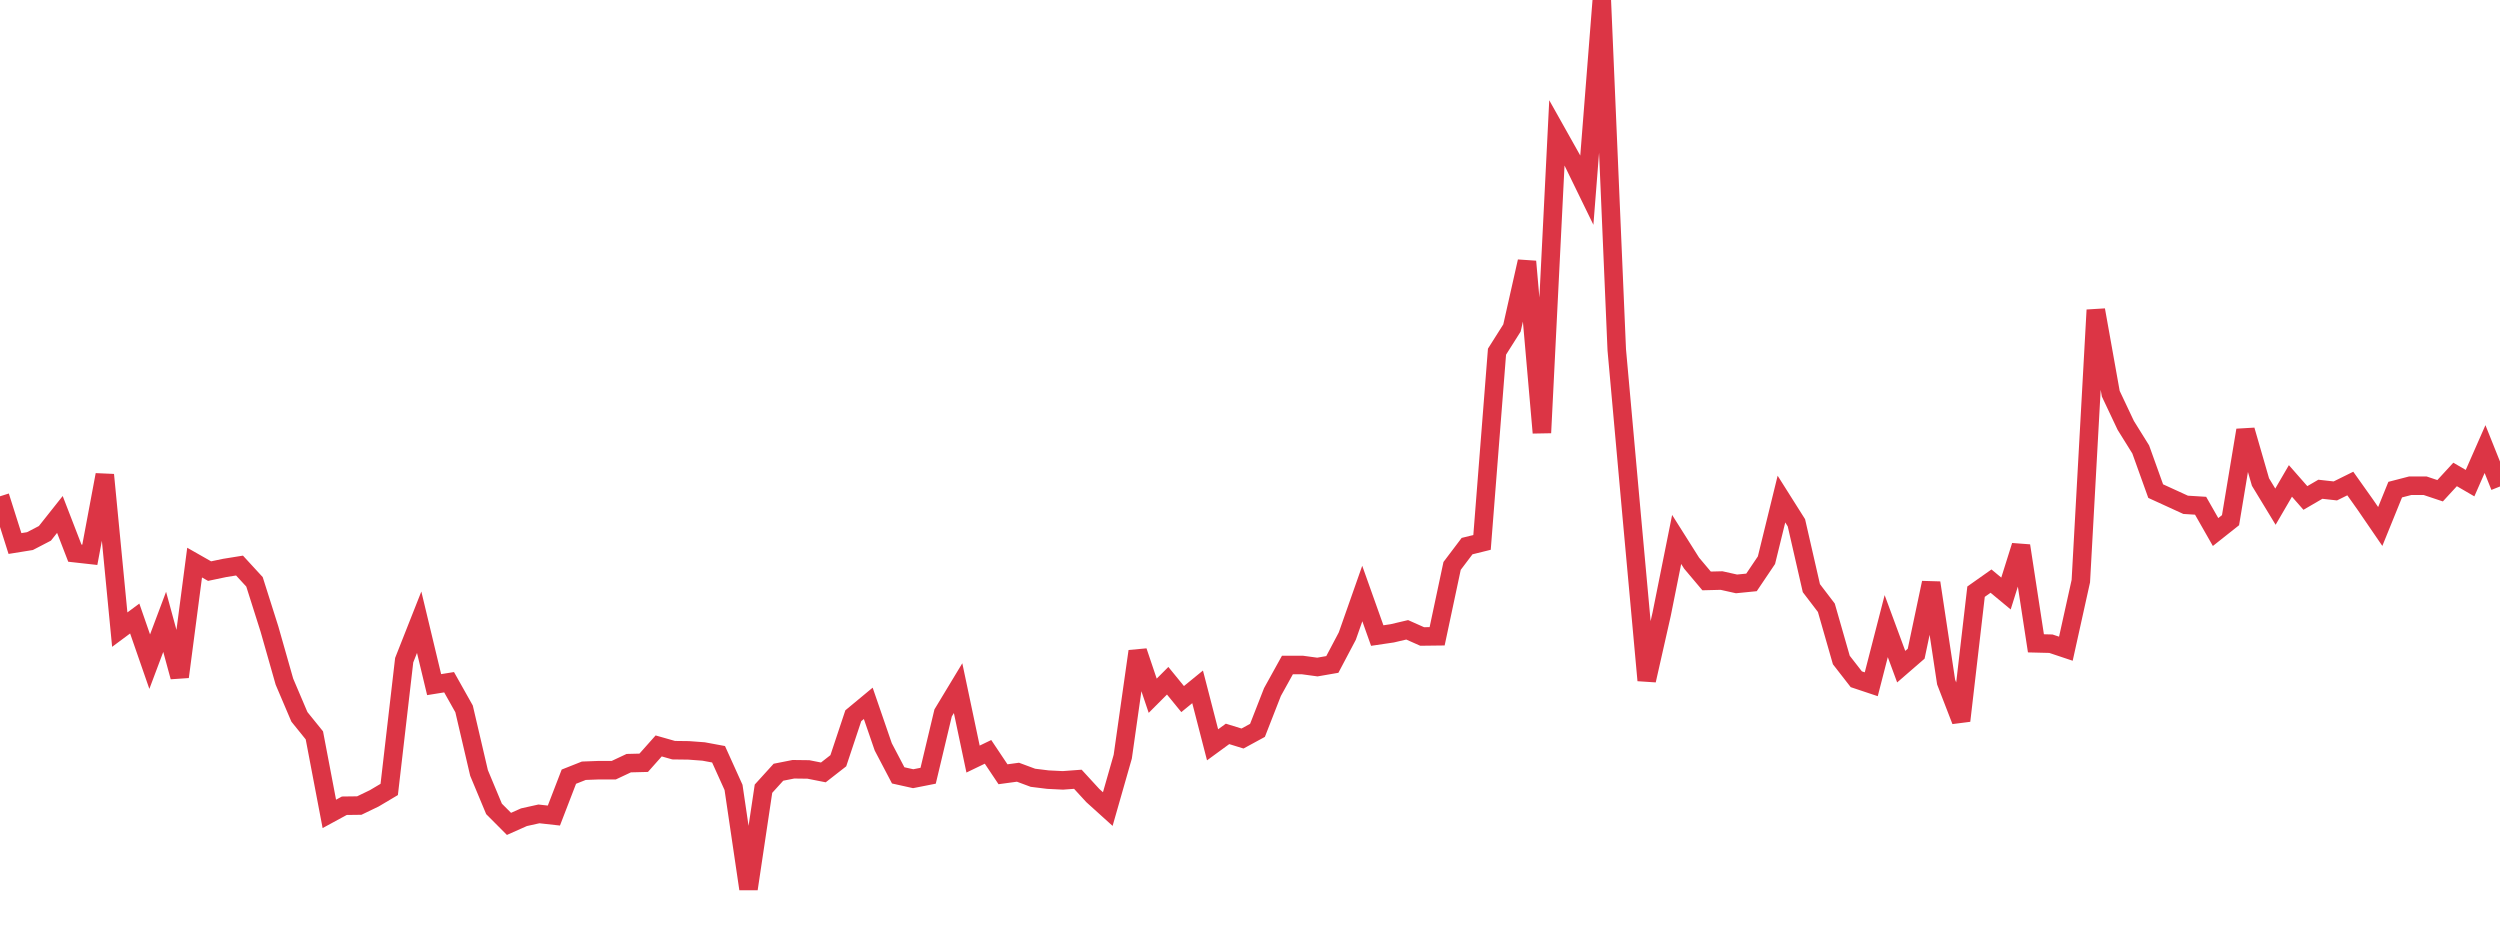 <?xml version="1.0" standalone="no"?>
<!DOCTYPE svg PUBLIC "-//W3C//DTD SVG 1.1//EN" "http://www.w3.org/Graphics/SVG/1.1/DTD/svg11.dtd">
<svg width="135" height="50" viewBox="0 0 135 50" preserveAspectRatio="none" class="sparkline" xmlns="http://www.w3.org/2000/svg"
xmlns:xlink="http://www.w3.org/1999/xlink"><path  class="sparkline--line" d="M 0 26.8 L 0 26.8 L 0.808 29.35 L 1.617 29.22 L 2.425 28.8 L 3.234 27.78 L 4.042 29.87 L 4.85 29.96 L 5.659 25.64 L 6.467 34 L 7.275 33.4 L 8.084 35.73 L 8.892 33.58 L 9.701 36.55 L 10.509 30.38 L 11.317 30.84 L 12.126 30.67 L 12.934 30.54 L 13.743 31.42 L 14.551 33.97 L 15.359 36.81 L 16.168 38.71 L 16.976 39.71 L 17.784 43.95 L 18.593 43.51 L 19.401 43.5 L 20.21 43.11 L 21.018 42.63 L 21.826 35.65 L 22.635 33.6 L 23.443 36.97 L 24.251 36.84 L 25.06 38.28 L 25.868 41.74 L 26.677 43.68 L 27.485 44.49 L 28.293 44.13 L 29.102 43.95 L 29.91 44.04 L 30.719 41.94 L 31.527 41.62 L 32.335 41.59 L 33.144 41.59 L 33.952 41.21 L 34.76 41.19 L 35.569 40.28 L 36.377 40.51 L 37.186 40.52 L 37.994 40.58 L 38.802 40.73 L 39.611 42.52 L 40.419 48 L 41.228 42.59 L 42.036 41.7 L 42.844 41.54 L 43.653 41.55 L 44.461 41.71 L 45.269 41.08 L 46.078 38.65 L 46.886 37.98 L 47.695 40.33 L 48.503 41.87 L 49.311 42.05 L 50.12 41.89 L 50.928 38.5 L 51.737 37.16 L 52.545 40.99 L 53.353 40.6 L 54.162 41.81 L 54.97 41.7 L 55.778 42 L 56.587 42.1 L 57.395 42.14 L 58.204 42.08 L 59.012 42.96 L 59.82 43.69 L 60.629 40.86 L 61.437 35.17 L 62.246 37.57 L 63.054 36.76 L 63.862 37.75 L 64.671 37.09 L 65.479 40.22 L 66.287 39.63 L 67.096 39.88 L 67.904 39.44 L 68.713 37.37 L 69.521 35.91 L 70.329 35.91 L 71.138 36.02 L 71.946 35.88 L 72.754 34.35 L 73.563 32.05 L 74.371 34.32 L 75.18 34.2 L 75.988 34.01 L 76.796 34.37 L 77.605 34.36 L 78.413 30.56 L 79.222 29.49 L 80.03 29.29 L 80.838 18.99 L 81.647 17.71 L 82.455 14.12 L 83.263 23.37 L 84.072 7.17 L 84.88 8.61 L 85.689 10.27 L 86.497 0 L 87.305 18.89 L 88.114 27.88 L 88.922 36.74 L 89.731 33.16 L 90.539 29.13 L 91.347 30.41 L 92.156 31.37 L 92.964 31.35 L 93.772 31.53 L 94.581 31.45 L 95.389 30.25 L 96.198 26.95 L 97.006 28.23 L 97.814 31.76 L 98.623 32.82 L 99.431 35.64 L 100.24 36.68 L 101.048 36.95 L 101.856 33.81 L 102.665 36 L 103.473 35.3 L 104.281 31.47 L 105.09 36.83 L 105.898 38.92 L 106.707 31.95 L 107.515 31.38 L 108.323 32.05 L 109.132 29.47 L 109.94 34.74 L 110.749 34.76 L 111.557 35.03 L 112.365 31.38 L 113.174 16.74 L 113.982 21.26 L 114.79 22.97 L 115.599 24.27 L 116.407 26.52 L 117.216 26.89 L 118.024 27.26 L 118.832 27.31 L 119.641 28.73 L 120.449 28.09 L 121.257 23.23 L 122.066 26.03 L 122.874 27.36 L 123.683 25.97 L 124.491 26.89 L 125.299 26.42 L 126.108 26.51 L 126.916 26.11 L 127.725 27.25 L 128.533 28.43 L 129.341 26.44 L 130.15 26.23 L 130.958 26.23 L 131.766 26.5 L 132.575 25.62 L 133.383 26.09 L 134.192 24.25 L 135 26.27" fill="none" stroke-width="1" stroke="#dc3545"></path></svg>